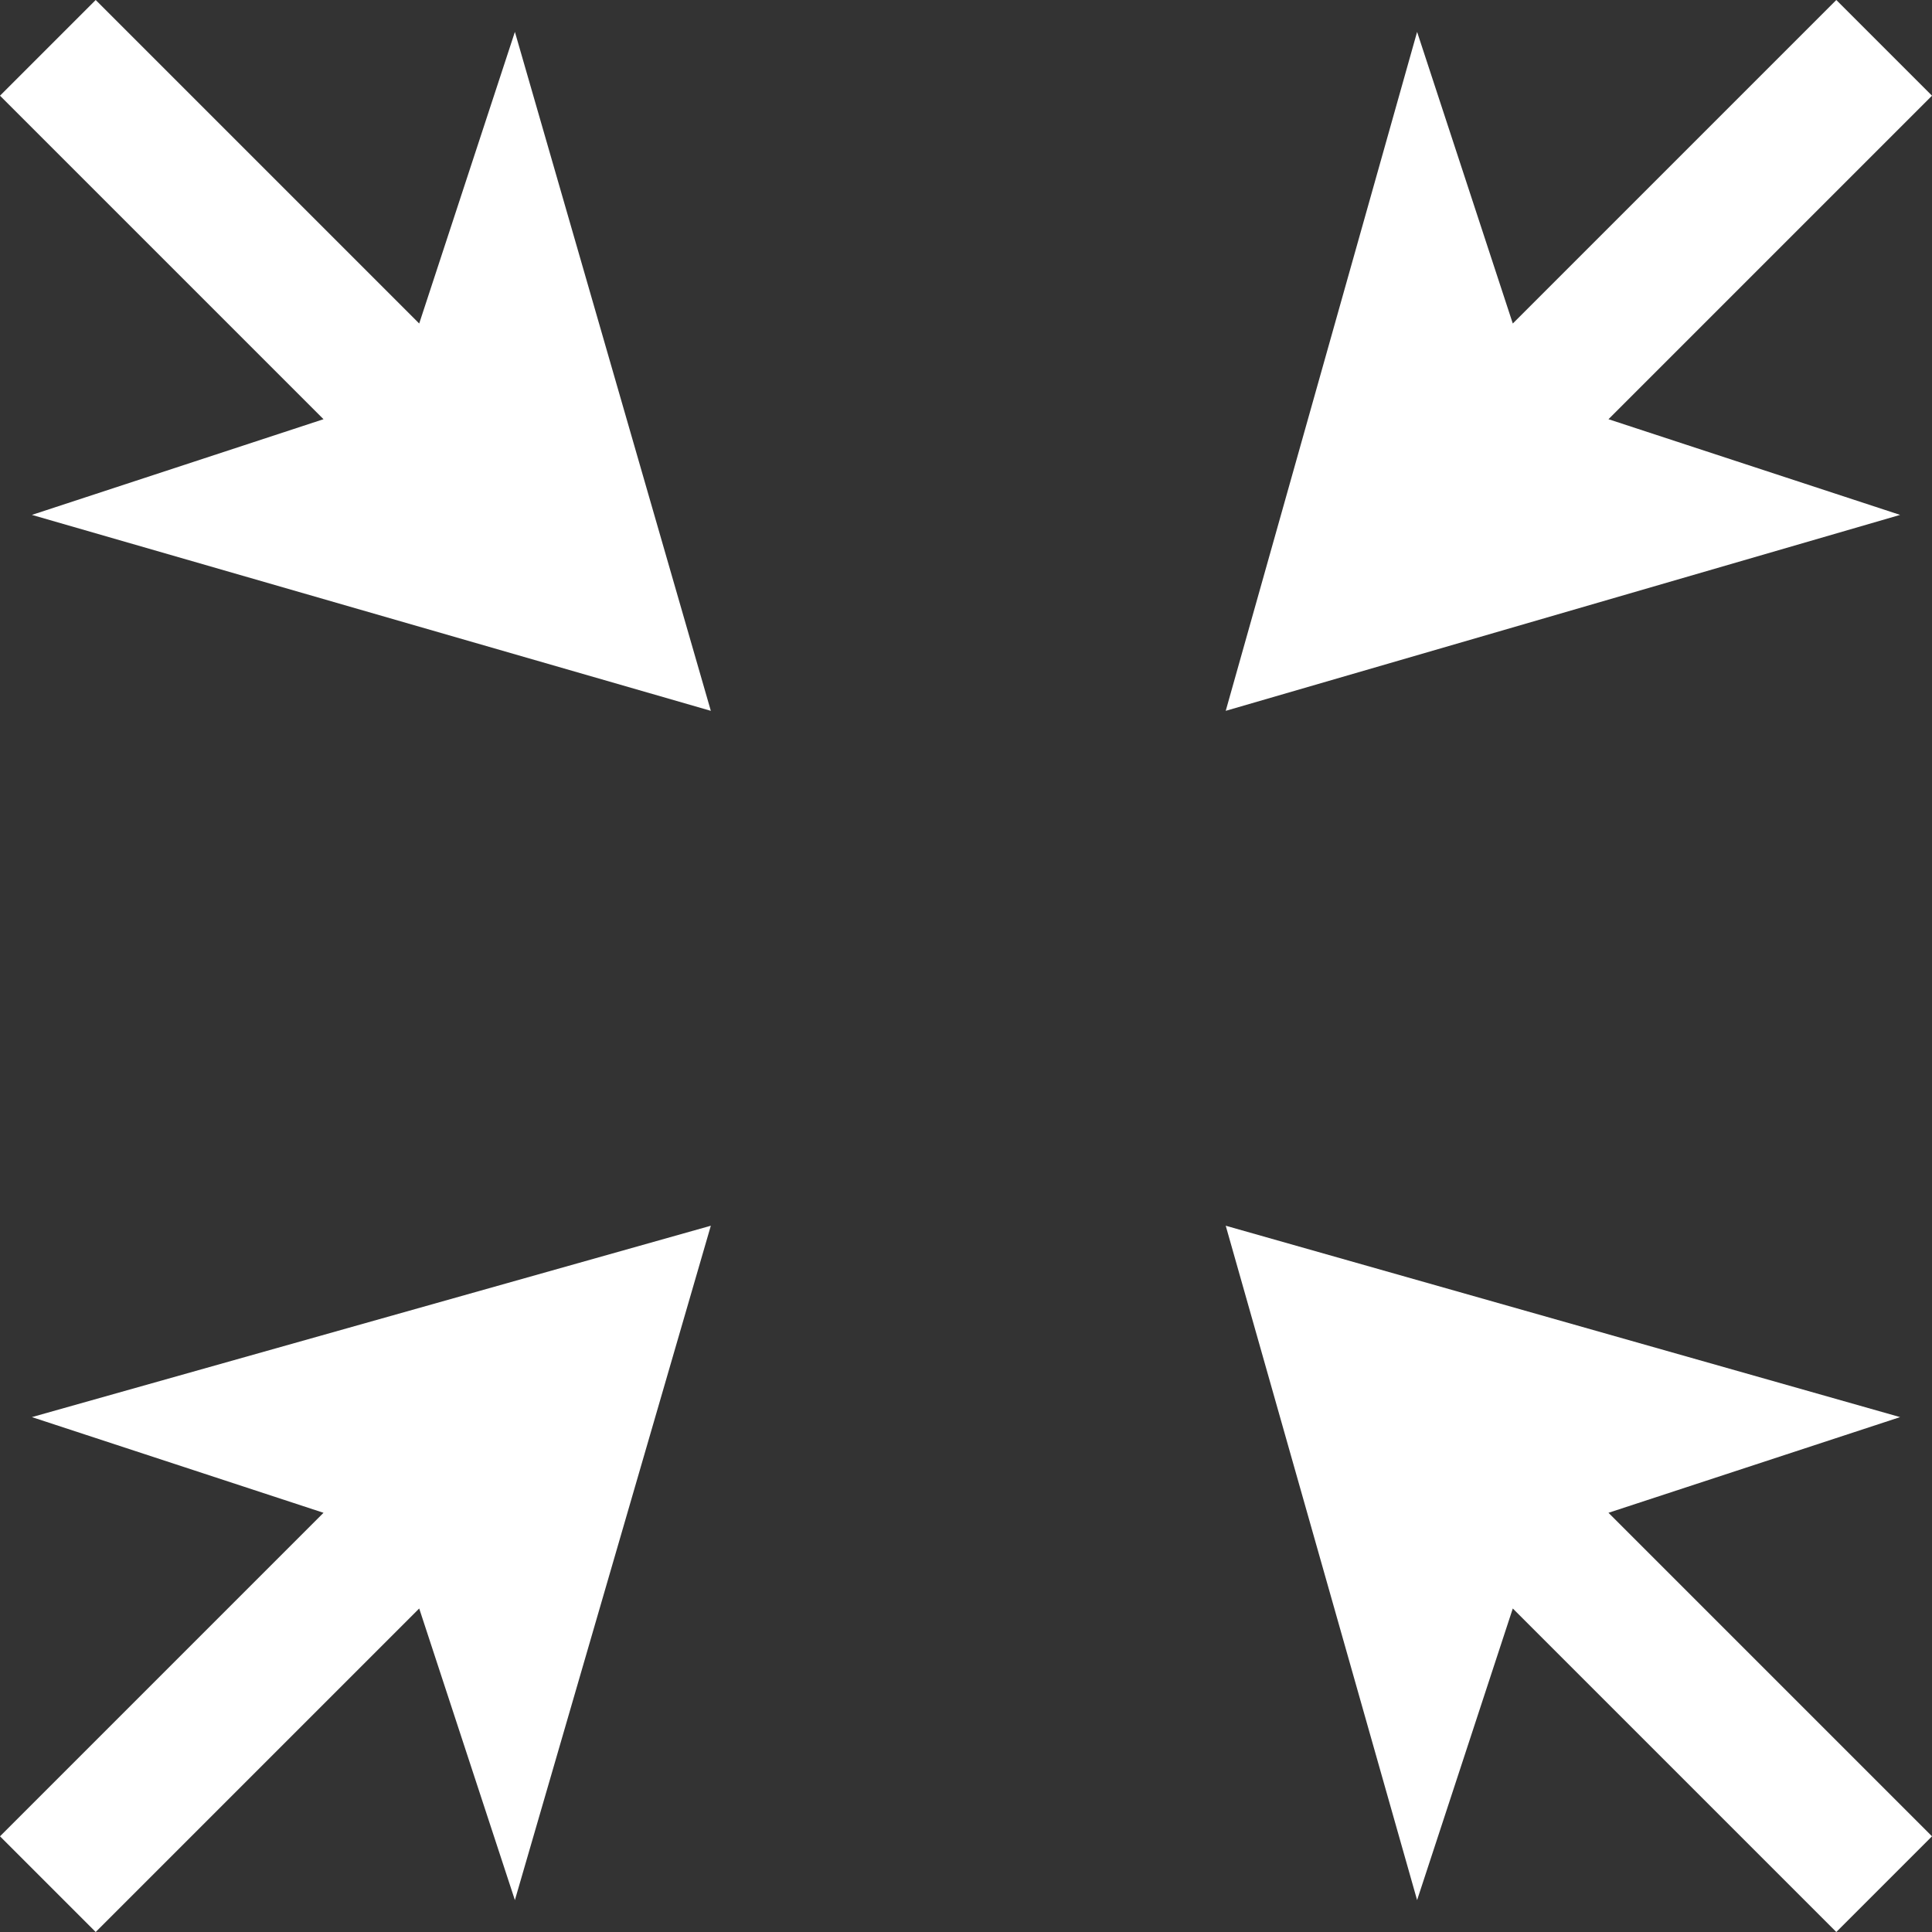 <?xml version="1.0" encoding="UTF-8"?>
<svg id="Layer_2" xmlns="http://www.w3.org/2000/svg" width="42.4" height="42.4" viewBox="0 0 42.4 42.4">
  <rect x="0" y="0" width="42.4" height="42.4" fill="#333333" stroke="none"/>
  <g id="Layer_1-2" data-name="Layer_1">
    <g>
      <polygon points=".7 11.3 15.6 15.6 11.3 .7 9.2 7.1 2.1 0 0 2.1 7.1 9.2 .7 11.3" style="fill: #fff;"/>
      <polygon points="33.2 35.3 40.3 42.4 42.4 40.3 35.3 33.2 41.7 31.1 26.9 26.9 31.1 41.7 33.2 35.3" style="fill: #fff;"/>
      <polygon points="2.1 42.4 9.2 35.3 11.3 41.7 15.6 26.9 .7 31.1 7.1 33.2 0 40.3 2.1 42.4" style="fill: #fff;"/>
      <polygon points="40.3 0 33.2 7.1 31.1 .7 26.9 15.6 41.7 11.3 35.3 9.2 42.4 2.1 40.3 0" style="fill: #fff;"/>
    </g>
  </g>
</svg>